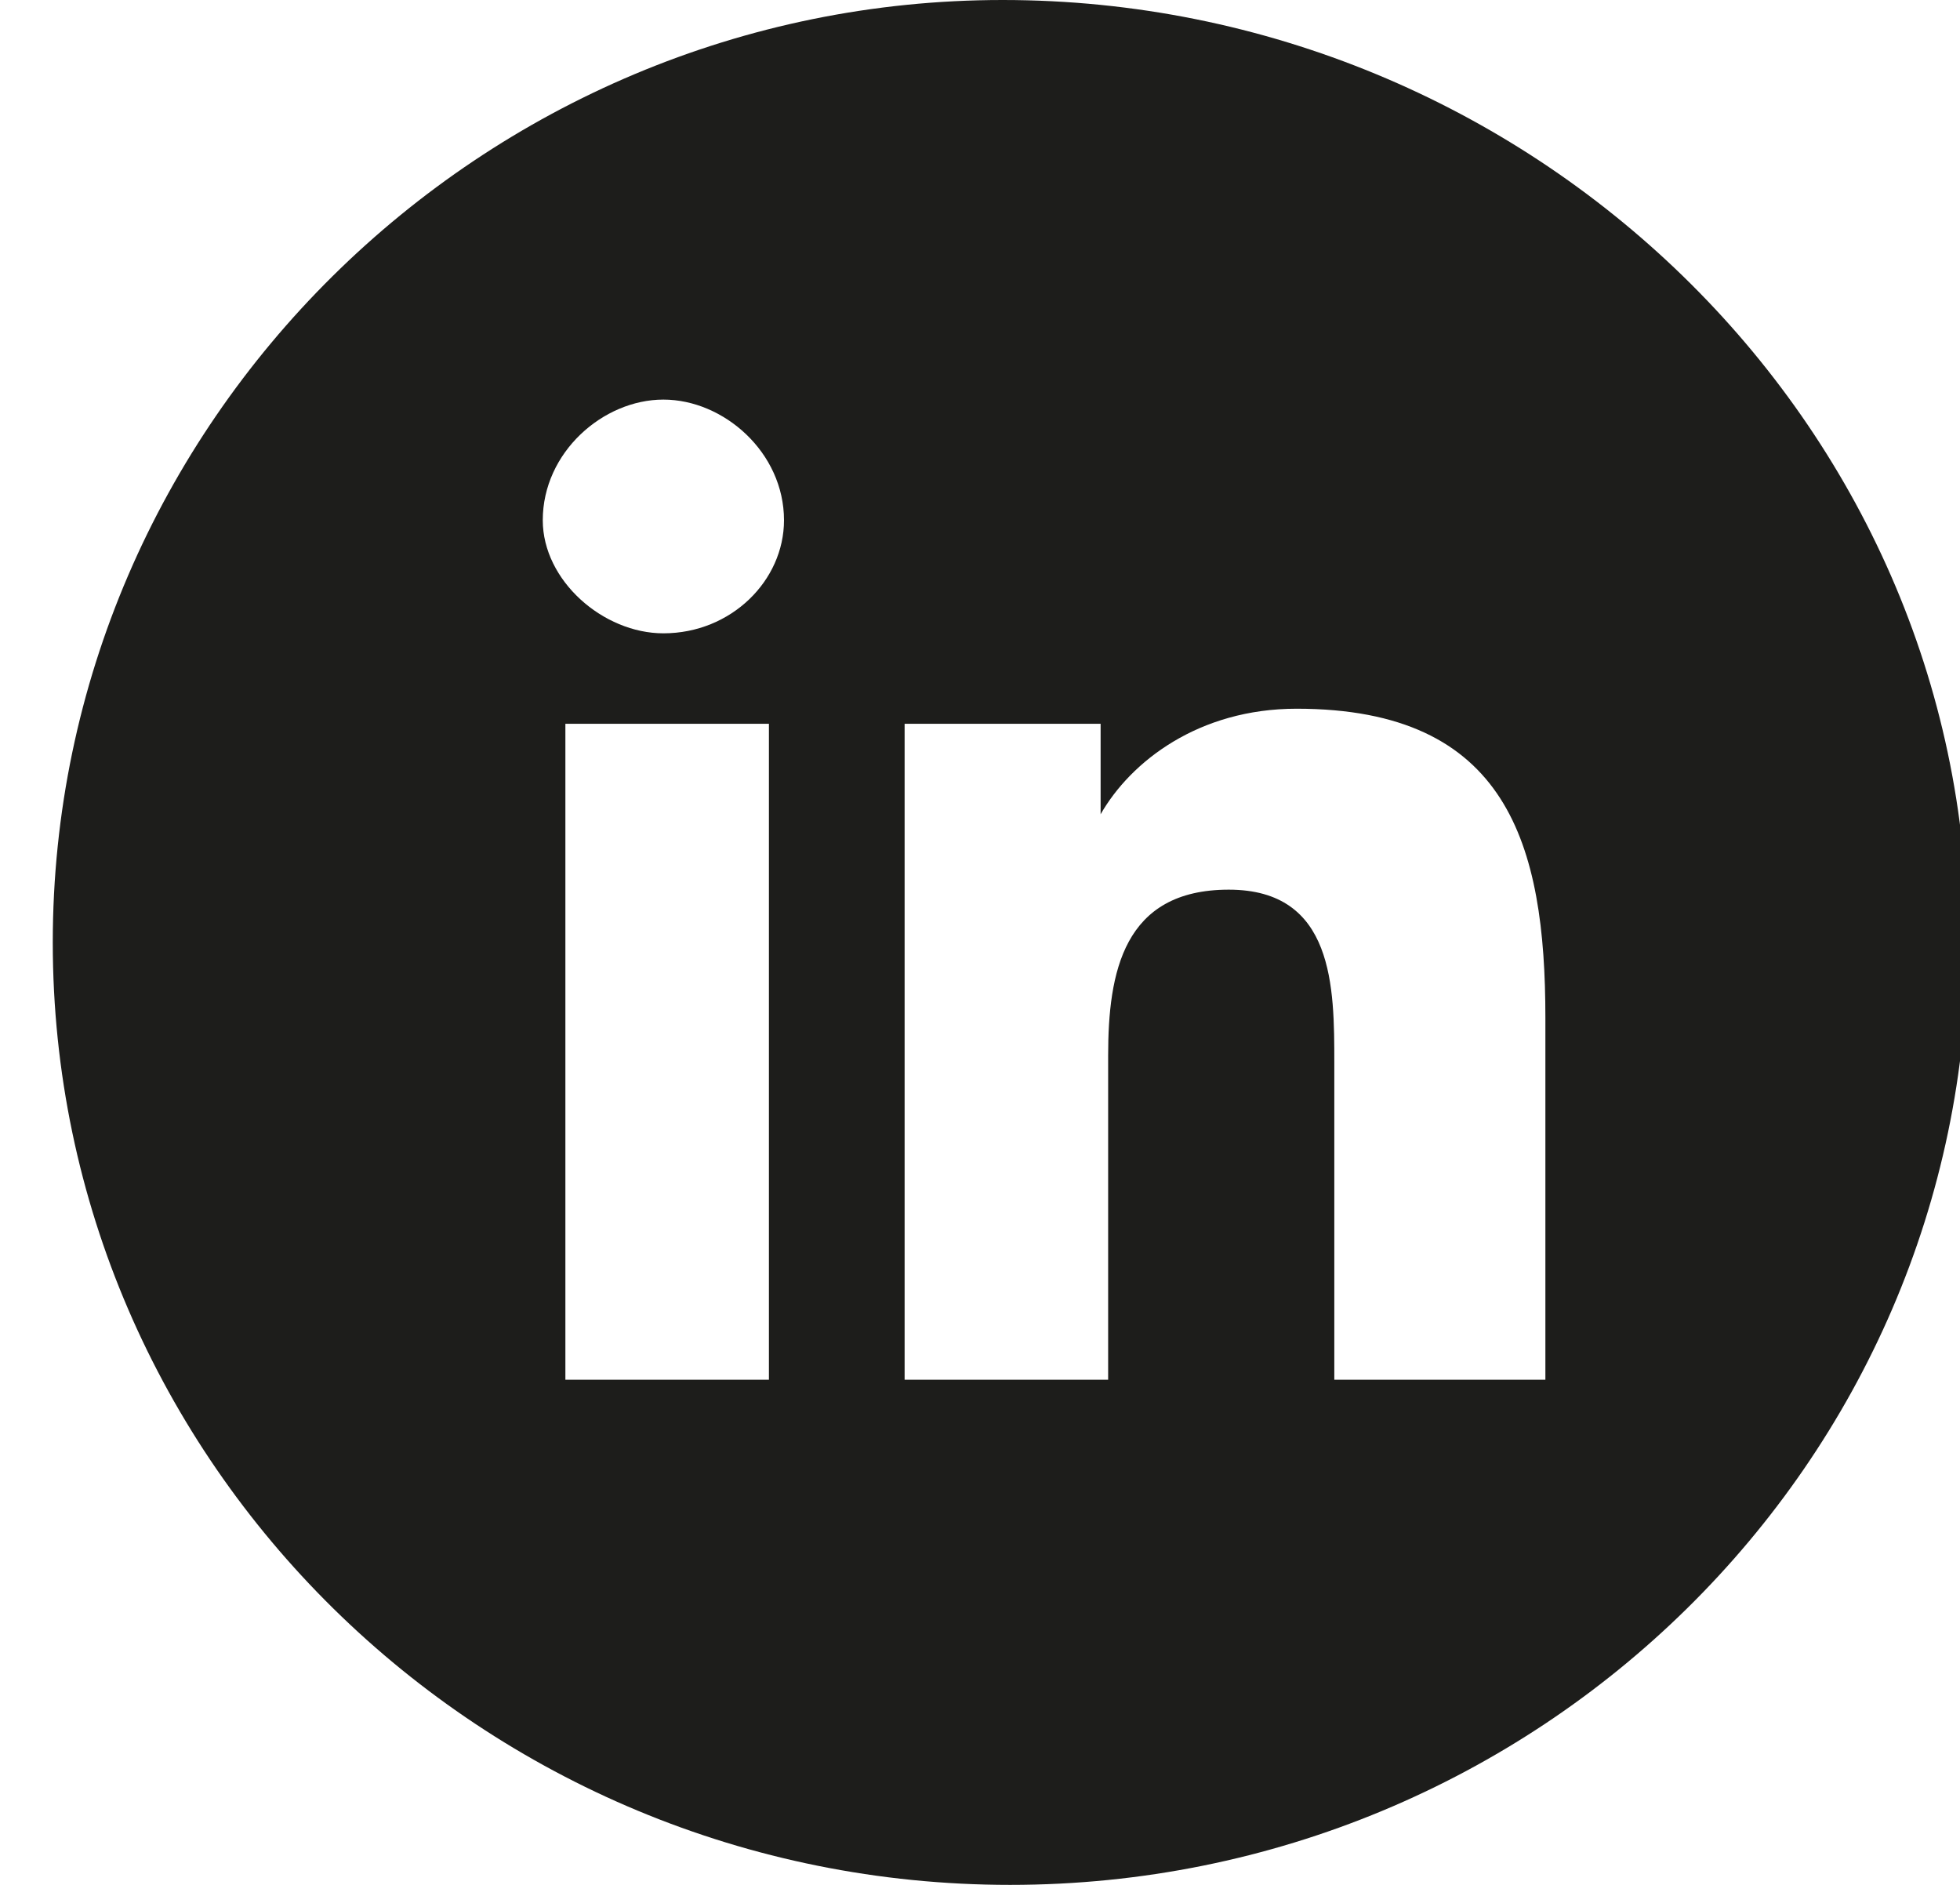 <svg id="Layer_1" xmlns="http://www.w3.org/2000/svg" viewBox="0 0 26 25"><path d="M13.3 0C6.4 0 .7 5.6.7 12.5S6.4 25 13.4 25c7 0 12.7-5.6 12.7-12.5S20.3 0 13.3 0zm-3.1 18.3H7.5V9.6h2.7v8.7zM8.8 8.4c-.8 0-1.6-.7-1.6-1.5 0-.9.8-1.6 1.6-1.6s1.6.7 1.6 1.6c0 .8-.7 1.5-1.6 1.5zm11.6 9.9h-2.7v-4.2c0-1 0-2.3-1.4-2.3s-1.6 1.1-1.6 2.2v4.3H12V9.6h2.6v1.2c.4-.7 1.3-1.4 2.6-1.4 2.8 0 3.3 1.8 3.3 4.1v4.8z" fill="#1d1d1b"/></svg>
